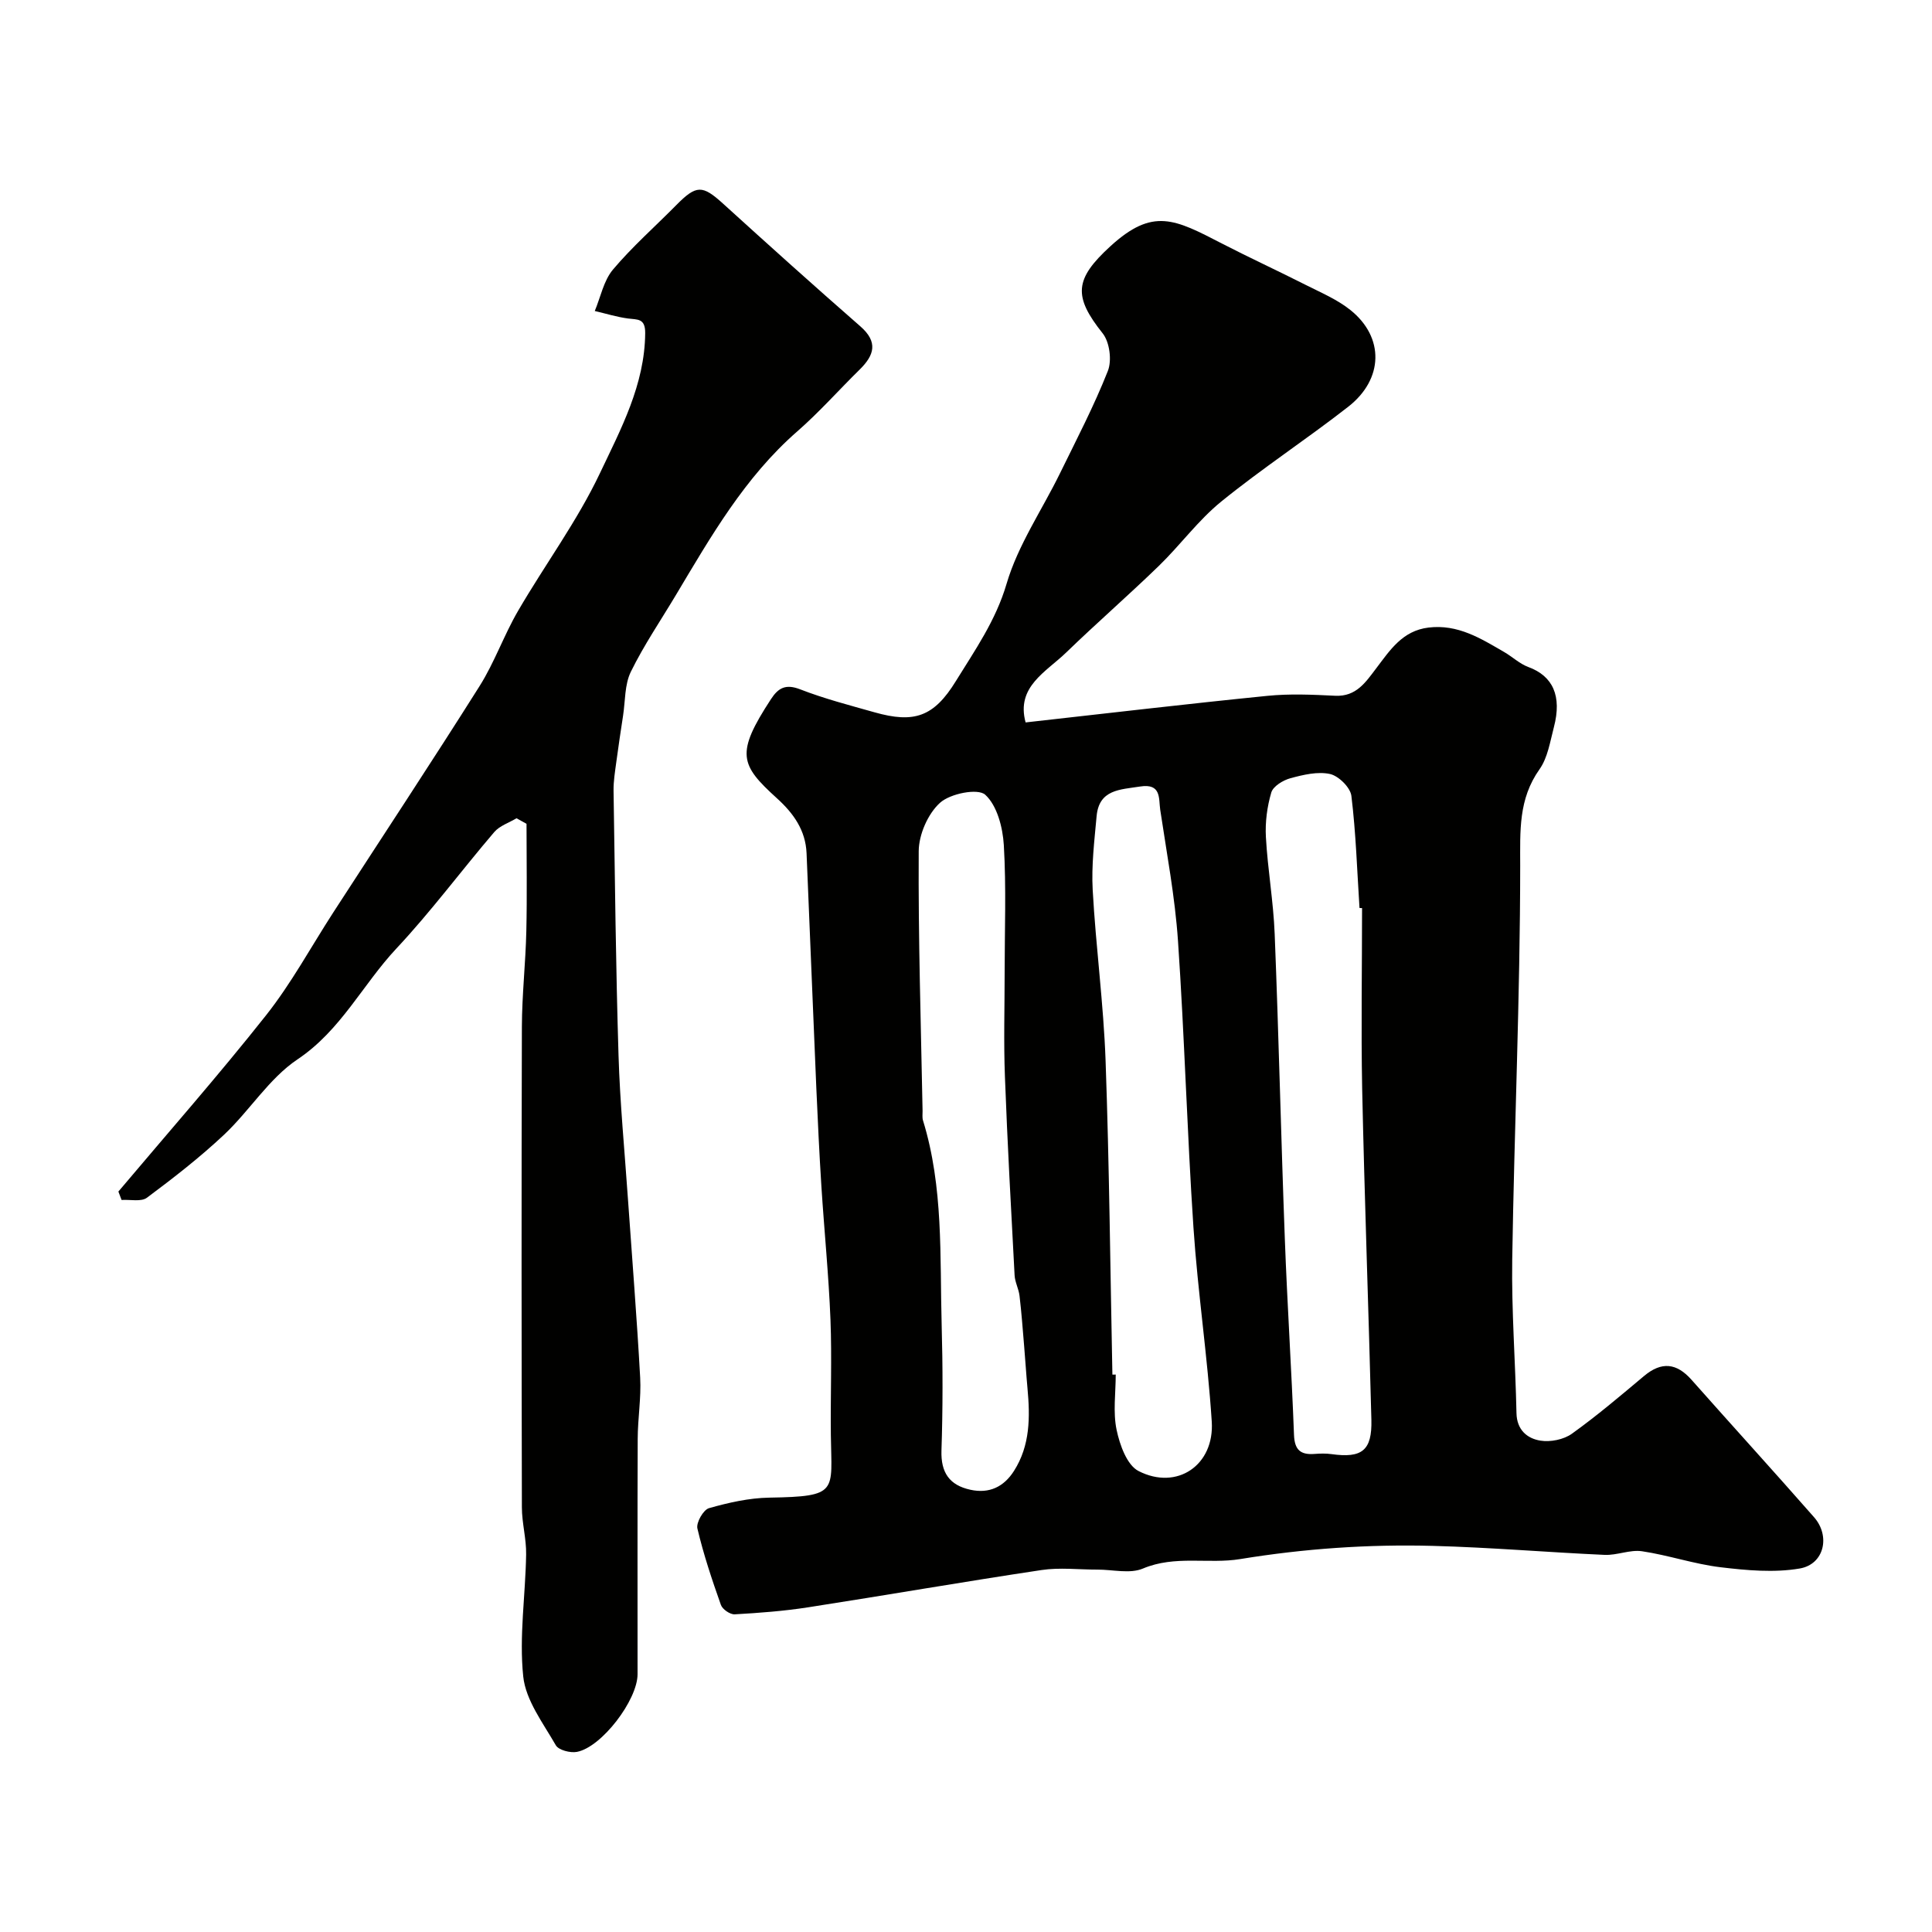 <svg enable-background="new 0 0 400 400" viewBox="0 0 400 400" xmlns="http://www.w3.org/2000/svg"><g fill="#010100"><path d="m212.34 149.57c16.85-1.88 33.43-3.84 50.04-5.5 4.65-.47 9.39-.25 14.07-.02 4.35.21 6.31-2.83 8.45-5.64 2.89-3.8 5.44-7.82 10.86-8.48 6.1-.74 10.86 2.28 15.72 5.1 1.68.98 3.16 2.41 4.95 3.07 5.07 1.87 6.99 5.97 5.28 12.48-.78 2.97-1.27 6.29-2.97 8.69-4.39 6.2-4 12.74-4 19.94-.01 27.19-1.23 54.38-1.65 81.57-.16 10.59.66 21.19.88 31.79.07 3.46 2.2 5.26 4.97 5.7 2.07.33 4.81-.22 6.5-1.43 5.18-3.71 10.06-7.86 14.95-11.96 3.63-3.04 6.74-2.69 9.83.8 8.42 9.5 16.98 18.89 25.36 28.44 3.43 3.9 2.11 9.75-2.96 10.62-5.31.91-10.98.39-16.41-.26-5.47-.66-10.79-2.5-16.25-3.31-2.49-.37-5.18.87-7.75.75-11.84-.53-23.66-1.55-35.5-1.86-13.37-.36-26.66.56-39.94 2.73-6.58 1.08-13.47-.85-20.14 1.96-2.69 1.14-6.25.21-9.42.22-3.86.01-7.8-.48-11.57.09-16.14 2.42-32.22 5.22-48.34 7.72-5.02.78-10.11 1.16-15.19 1.45-.95.05-2.54-1.04-2.86-1.96-1.84-5.2-3.6-10.45-4.86-15.81-.29-1.21 1.23-3.88 2.4-4.21 4.05-1.15 8.29-2.11 12.48-2.18 14.43-.24 12.89-1.2 12.75-12.88-.1-8 .23-16-.08-23.99-.37-9.21-1.29-18.39-1.88-27.59-.43-6.78-.75-13.58-1.05-20.37-.7-16.19-1.33-32.39-2.02-48.59-.2-4.75-2.7-8.26-6.12-11.36-7.68-6.97-8.61-9.27-1.25-20.54 1.53-2.35 3.06-3.19 6.05-2.03 4.99 1.94 10.21 3.29 15.37 4.75 8.22 2.33 12.3.97 16.87-6.47 3.96-6.42 8.25-12.51 10.49-20.13 2.35-8.01 7.32-15.24 11.05-22.86 3.43-7.01 7.06-13.96 9.92-21.21.86-2.17.37-5.97-1.07-7.78-6.11-7.67-5.88-11.22 1.63-18.07 8.78-8.01 13.28-5.58 23.04-.54 5.72 2.95 11.57 5.64 17.31 8.55 3.18 1.61 6.57 3.03 9.31 5.23 7.04 5.63 6.89 14.29-.45 20.02-8.62 6.73-17.8 12.74-26.29 19.63-4.77 3.87-8.48 9.01-12.92 13.32-6.27 6.08-12.87 11.82-19.14 17.89-4.19 4.07-10.47 7.11-8.45 14.52zm69.66 38.44c-.18-.01-.35-.02-.53-.02-.5-7.74-.74-15.52-1.68-23.21-.21-1.74-2.64-4.13-4.42-4.53-2.56-.56-5.53.15-8.19.87-1.53.41-3.58 1.66-3.97 2.95-.87 2.94-1.29 6.17-1.12 9.23.37 6.71 1.56 13.38 1.82 20.09.84 21.03 1.31 42.07 2.1 63.1.5 13.54 1.39 27.06 1.9 40.6.12 3.14 1.39 4.15 4.27 3.93 1.16-.09 2.35-.12 3.49.04 6.32.88 8.42-.74 8.26-7.13-.58-22.87-1.42-45.74-1.91-68.61-.24-12.43-.02-24.88-.02-37.31zm-51.69 96.59c.23 0 .46 0 .69-.01 0 3.83-.59 7.78.18 11.45.65 3.1 2.14 7.29 4.54 8.52 7.95 4.08 15.75-1.2 15.16-10.25-.87-13.42-2.89-26.76-3.79-40.18-1.32-19.76-1.85-39.58-3.2-59.33-.62-9.09-2.33-18.12-3.68-27.15-.34-2.3.28-5.51-4.16-4.81-4.13.65-8.51.58-9.01 6.15-.46 5.07-1.09 10.2-.81 15.26.65 11.8 2.25 23.56 2.67 35.36.77 21.66.97 43.33 1.41 64.99zm-22.31-83.15c0-8.83.35-17.68-.17-26.48-.22-3.66-1.39-8.19-3.85-10.43-1.52-1.38-7.25-.25-9.36 1.67-2.51 2.27-4.39 6.58-4.41 10.02-.11 17.92.46 35.85.8 53.77.01.67-.1 1.38.09 1.99 4.26 13.81 3.47 28.08 3.86 42.23.24 8.69.25 17.39-.04 26.08-.15 4.62 1.68 7.2 6 8.14 3.89.85 6.92-.6 9.02-3.91 3.36-5.28 3.34-11.15 2.79-17.09-.27-2.94-.45-5.9-.7-8.84-.29-3.44-.54-6.9-.95-10.33-.17-1.44-.95-2.82-1.02-4.25-.73-13.69-1.49-27.38-2-41.08-.28-7.16-.06-14.33-.06-21.49z"/><path d="m106.94 169.41c-1.56.94-3.49 1.55-4.61 2.86-6.83 7.99-13.11 16.48-20.28 24.13-6.98 7.46-11.47 16.91-20.44 22.92-5.9 3.95-9.91 10.61-15.21 15.6-5 4.7-10.46 8.94-15.97 13.05-1.2.9-3.48.35-5.26.47-.22-.58-.44-1.16-.66-1.74 10.24-12.15 20.75-24.08 30.6-36.53 5.23-6.62 9.29-14.15 13.9-21.27 10.11-15.61 20.36-31.12 30.28-46.85 3.09-4.9 5.03-10.52 7.95-15.54 5.57-9.58 12.26-18.6 16.98-28.56 4.32-9.11 9.27-18.29 9.36-28.97.03-3.13-1.6-2.78-3.57-3.04-2.32-.31-4.58-1.02-6.87-1.55 1.21-2.89 1.84-6.28 3.76-8.57 4-4.75 8.72-8.9 13.09-13.33 4.2-4.26 5.43-4.21 9.72-.32 9.4 8.54 18.85 17.04 28.41 25.39 3.72 3.25 2.9 5.96-.12 8.94-4.33 4.25-8.37 8.83-12.93 12.81-10.86 9.48-17.87 21.73-25.11 33.85-3.16 5.29-6.65 10.41-9.35 15.92-1.3 2.65-1.14 6.03-1.61 9.09-.49 3.22-.98 6.44-1.41 9.67-.26 1.95-.59 3.92-.56 5.88.28 18.26.47 36.53 1.03 54.79.3 9.88 1.26 19.73 1.94 29.59.86 12.37 1.86 24.73 2.54 37.11.23 4.21-.5 8.46-.51 12.7-.07 16.24-.02 32.48-.03 48.71 0 5.35-7.43 15.12-12.56 16.09-1.37.26-3.8-.37-4.37-1.38-2.62-4.58-6.22-9.28-6.74-14.23-.87-8.3.46-16.82.6-25.25.06-3.26-.88-6.53-.88-9.79-.07-33.16-.1-66.32 0-99.48.02-6.6.77-13.2.92-19.8.17-7.4.04-14.81.04-22.22-.7-.39-1.38-.77-2.07-1.15z"/></g></svg>